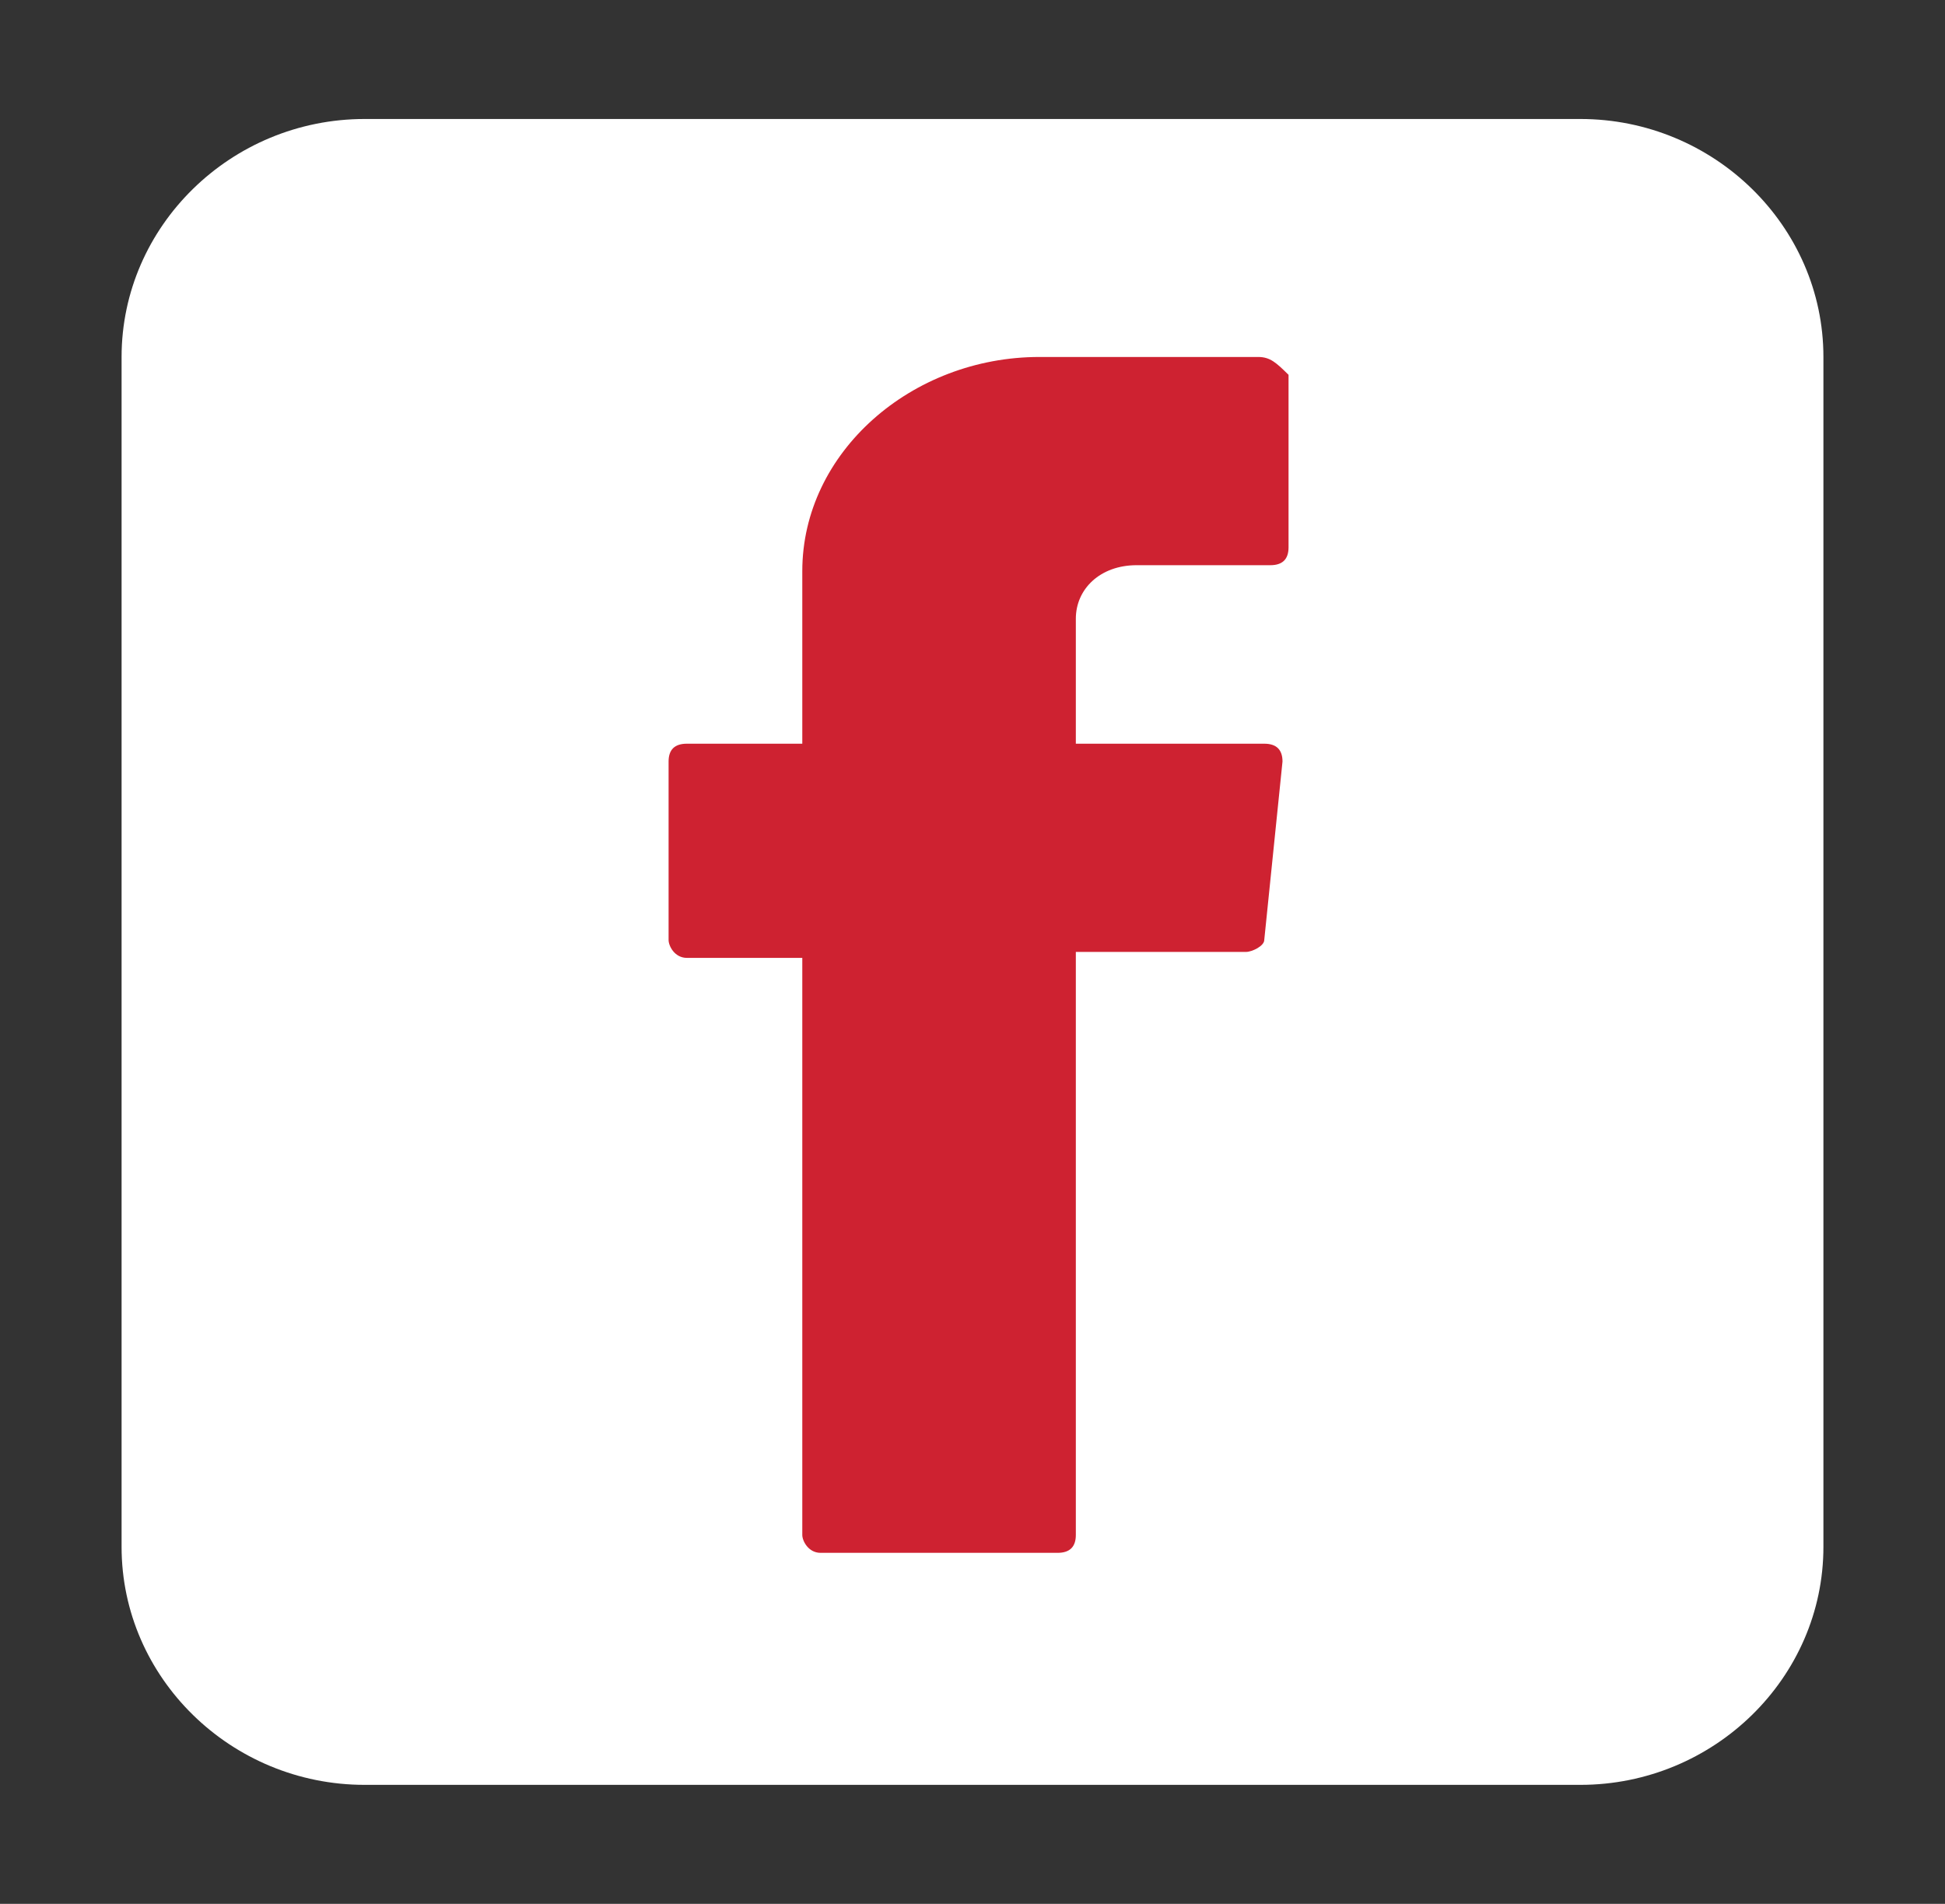 <svg xmlns="http://www.w3.org/2000/svg" width="47" height="46" viewBox="0 0 47 46" fill="none"><rect x="0" y="0" width="47" height="46" fill="#333333" stroke="none"/><path d="M8.812 2.875H38.188C41.419 2.875 44.062 5.463 44.062 8.625V37.375C44.062 40.538 41.419 43.125 38.188 43.125H8.812C5.581 43.125 2.938 40.538 2.938 37.375V8.625C2.938 5.463 5.581 2.875 8.812 2.875Z" fill="white"></path><path fill-rule="evenodd" clip-rule="evenodd" d="M19.387 23.144V37.087C19.387 37.231 19.534 37.519 19.828 37.519H25.556C25.85 37.519 25.997 37.375 25.997 37.087V23H30.109C30.256 23 30.55 22.856 30.55 22.712L30.991 18.4C30.991 18.113 30.844 17.969 30.55 17.969H25.997V14.95C25.997 14.231 26.584 13.656 27.466 13.656H30.697C30.991 13.656 31.137 13.512 31.137 13.225V9.056C30.844 8.769 30.697 8.625 30.403 8.625H25.116C22.031 8.625 19.387 10.925 19.387 13.8V17.969H16.597C16.303 17.969 16.156 18.113 16.156 18.4V22.712C16.156 22.856 16.303 23.144 16.597 23.144H19.387Z" fill="#CE2231"></path></svg>